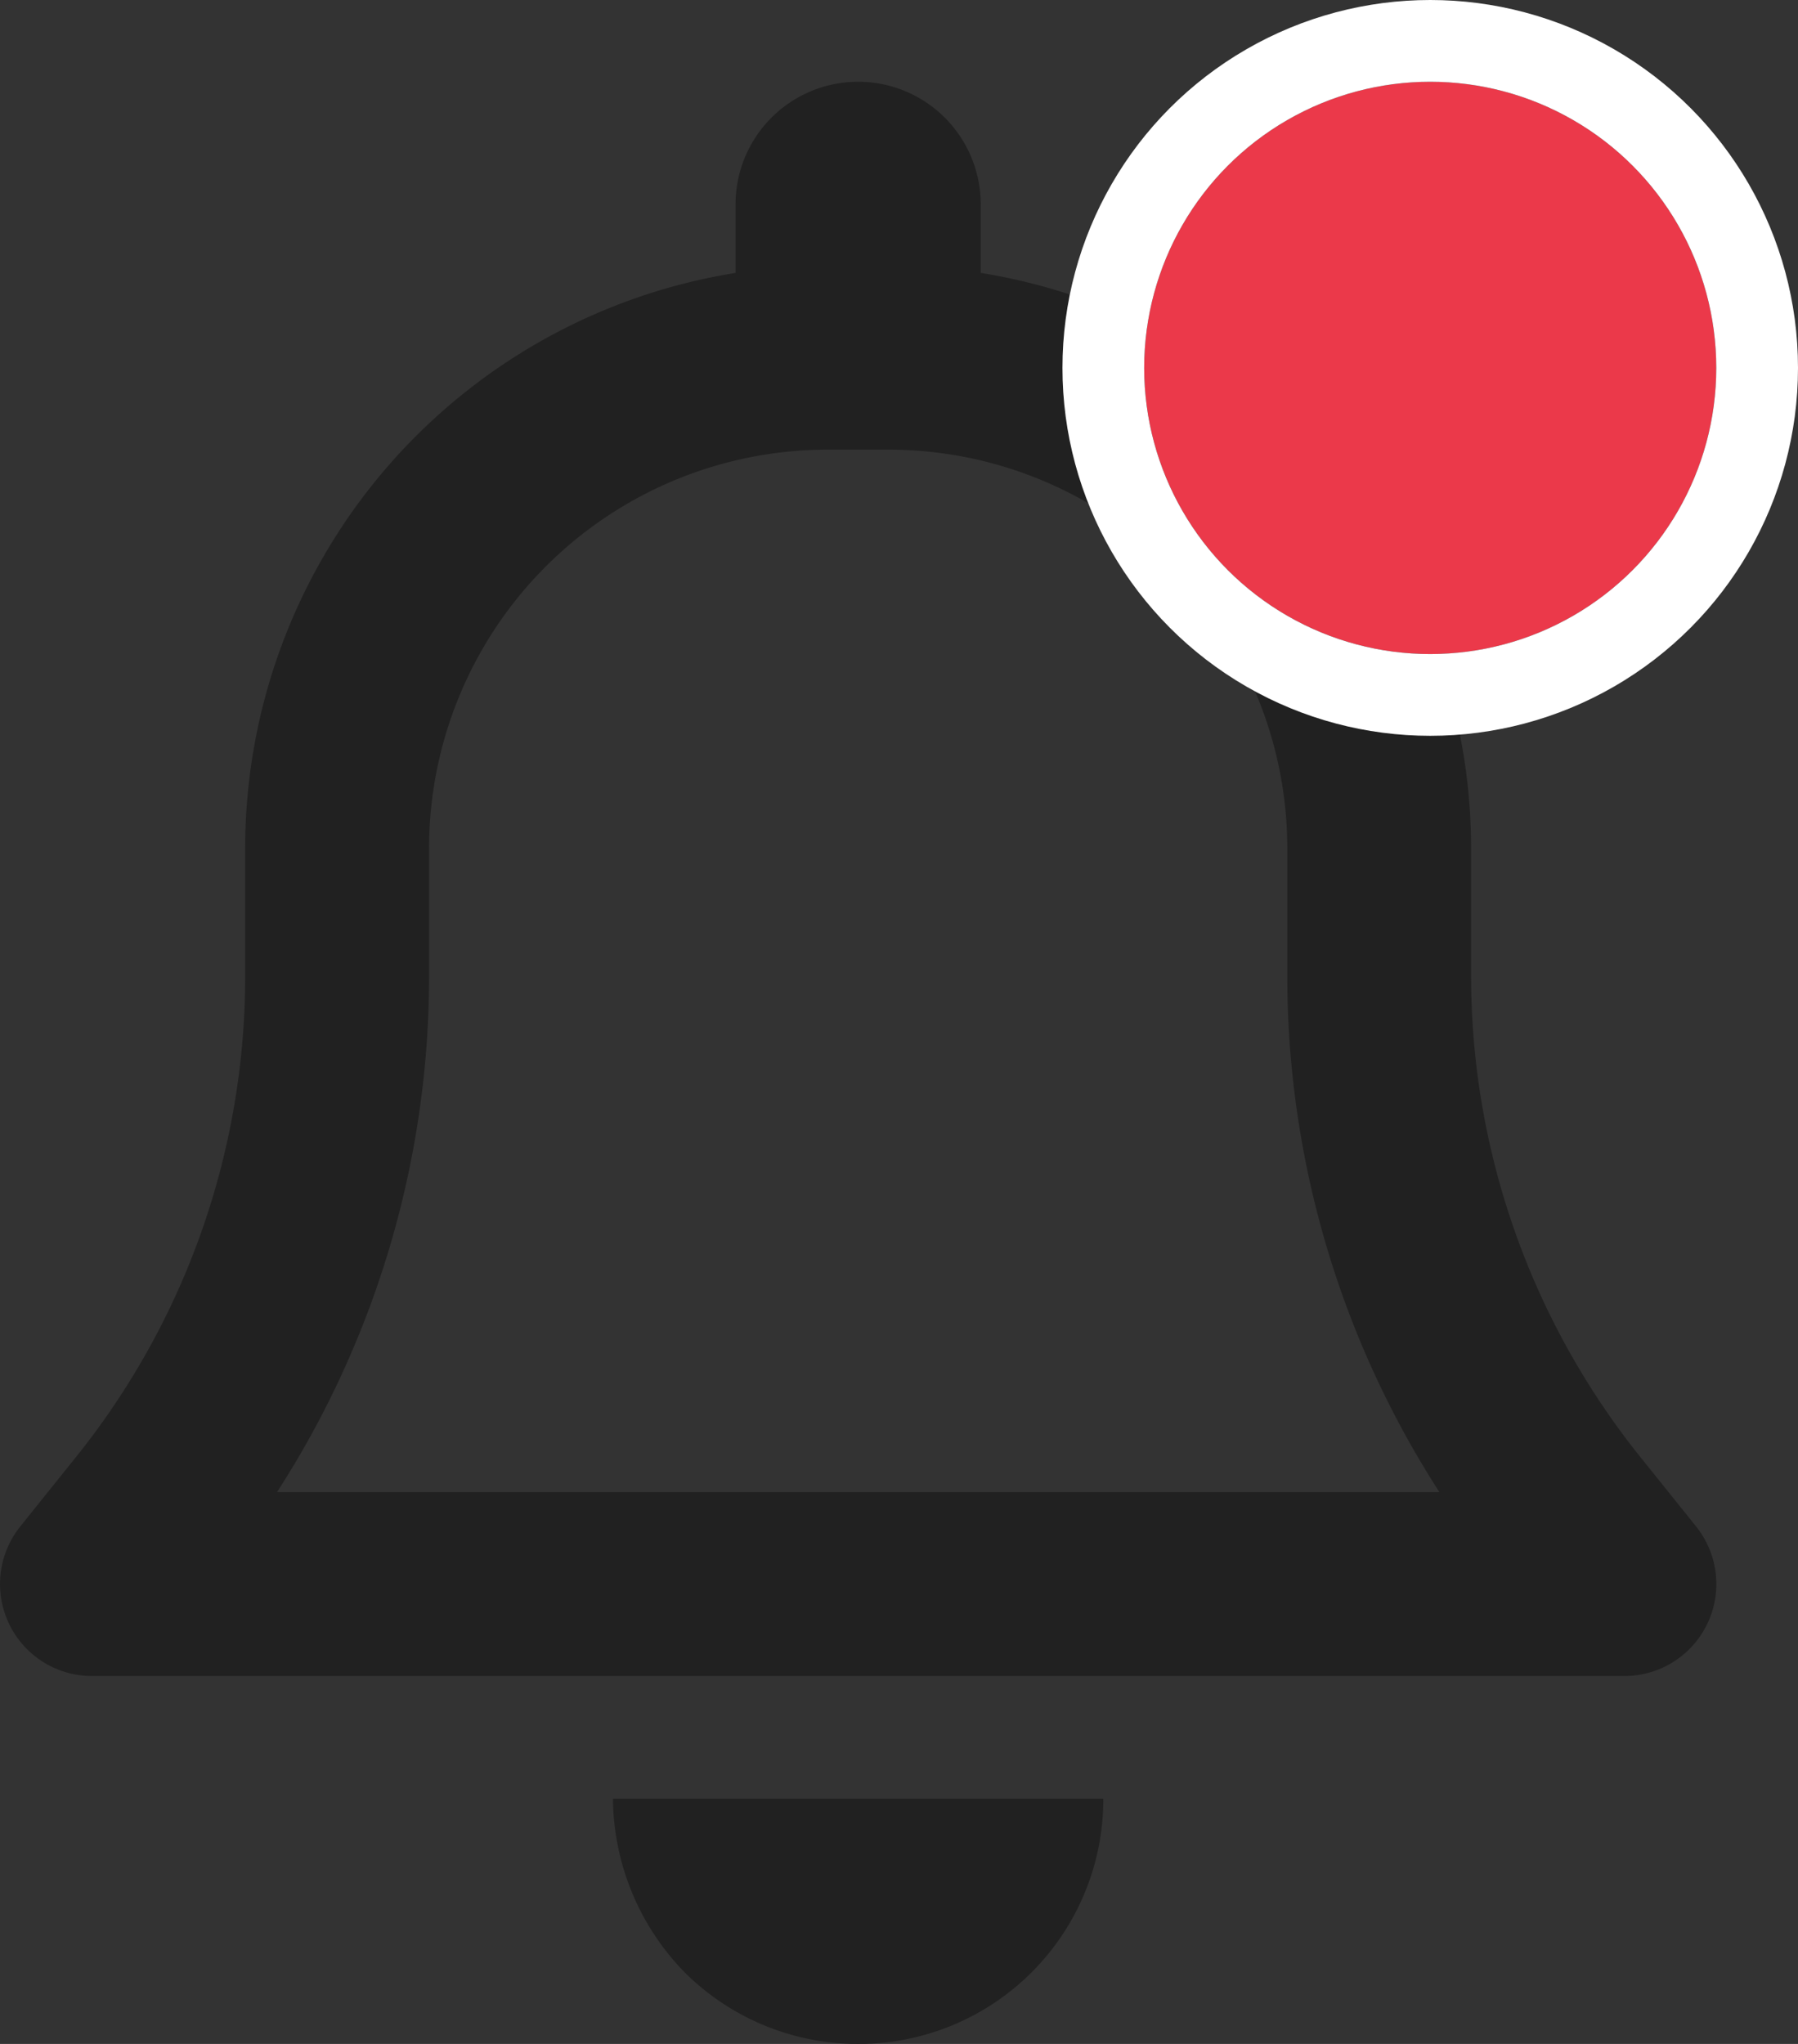 <svg xmlns="http://www.w3.org/2000/svg" width="22" height="25" viewBox="0 0 22 25">
  <rect x="0" y="0" width="22" height="25" fill="#333333" stroke="none"/>
  <g id="icon-bell" transform="translate(0 1)">
    <path id="bell-regular_1_" data-name="bell-regular (1)" d="M12,1.5v.838a7.128,7.128,0,0,1,6,7.037v1.566A9.406,9.406,0,0,0,20.054,16.8l.7.872a1.125,1.125,0,0,1-.877,1.828H1.125a1.125,1.125,0,0,1-.878-1.828l.7-.872A9.388,9.388,0,0,0,3,10.941V9.375A7.128,7.128,0,0,1,9,2.338V1.5a1.5,1.5,0,0,1,3,0Zm-1.875,3A4.877,4.877,0,0,0,5.25,9.375v1.566A11.637,11.637,0,0,1,3.39,17.25H17.612a11.641,11.641,0,0,1-1.861-6.309V9.375A4.877,4.877,0,0,0,10.875,4.5ZM13.5,21a2.993,2.993,0,0,1-3,3,3,3,0,0,1-2.124-.877A3.076,3.076,0,0,1,7.5,21Z" transform="translate(0)" fill="#212121"/>
    <g id="Ellipse_117" data-name="Ellipse 117" transform="translate(14)" fill="#eb394a" stroke="#fff" stroke-width="1">
      <circle cx="3.5" cy="3.5" r="3.5" stroke="none"/>
      <circle cx="3.5" cy="3.5" r="4" fill="none"/>
    </g>
  </g>
</svg>
